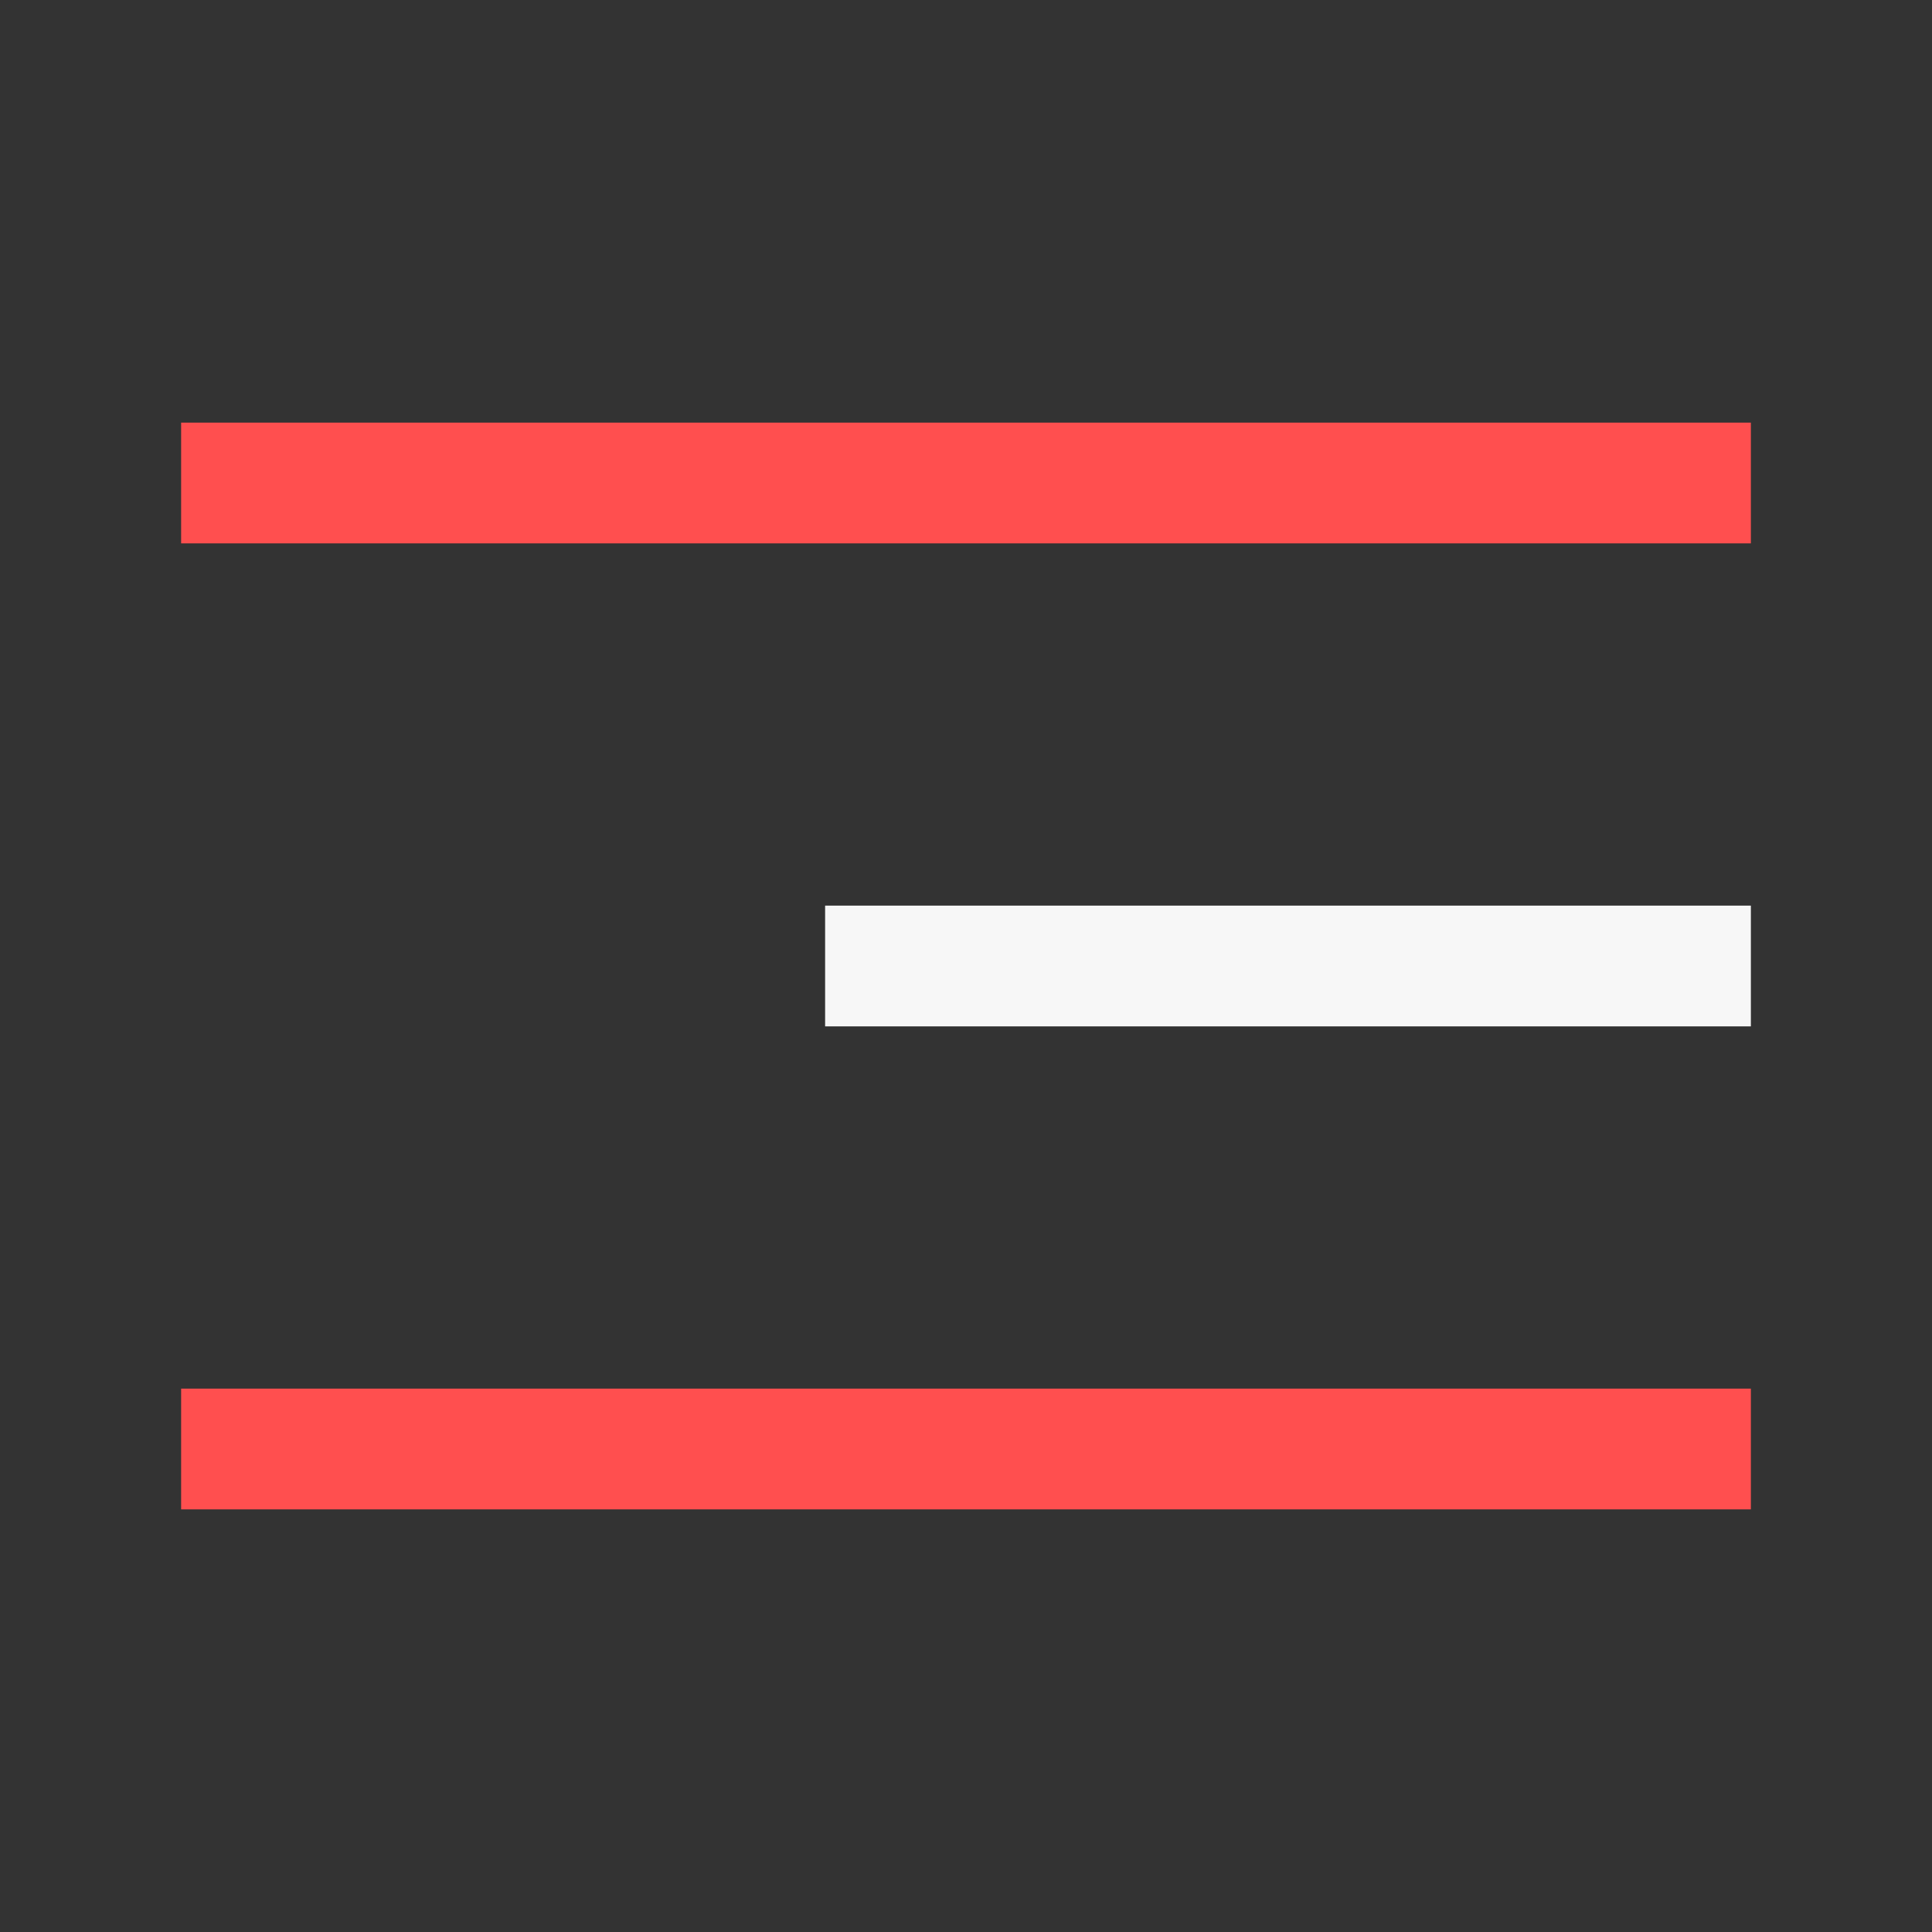 <?xml version="1.0" encoding="UTF-8"?> <svg xmlns="http://www.w3.org/2000/svg" width="128" height="128" viewBox="0 0 128 128" fill="none"><rect x="0" y="0" width="128" height="128" fill="#333333" stroke="none"/> <path fill-rule="evenodd" clip-rule="evenodd" d="M54.666 60L116 60L116 68L54.666 68L54.666 60Z" fill="#F7F7F7"></path> <path fill-rule="evenodd" clip-rule="evenodd" d="M12 28H116V36H12V28Z" fill="#FF4F4F"></path> <path fill-rule="evenodd" clip-rule="evenodd" d="M12 92H116V100H12V92Z" fill="#FF4F4F"></path> </svg> 